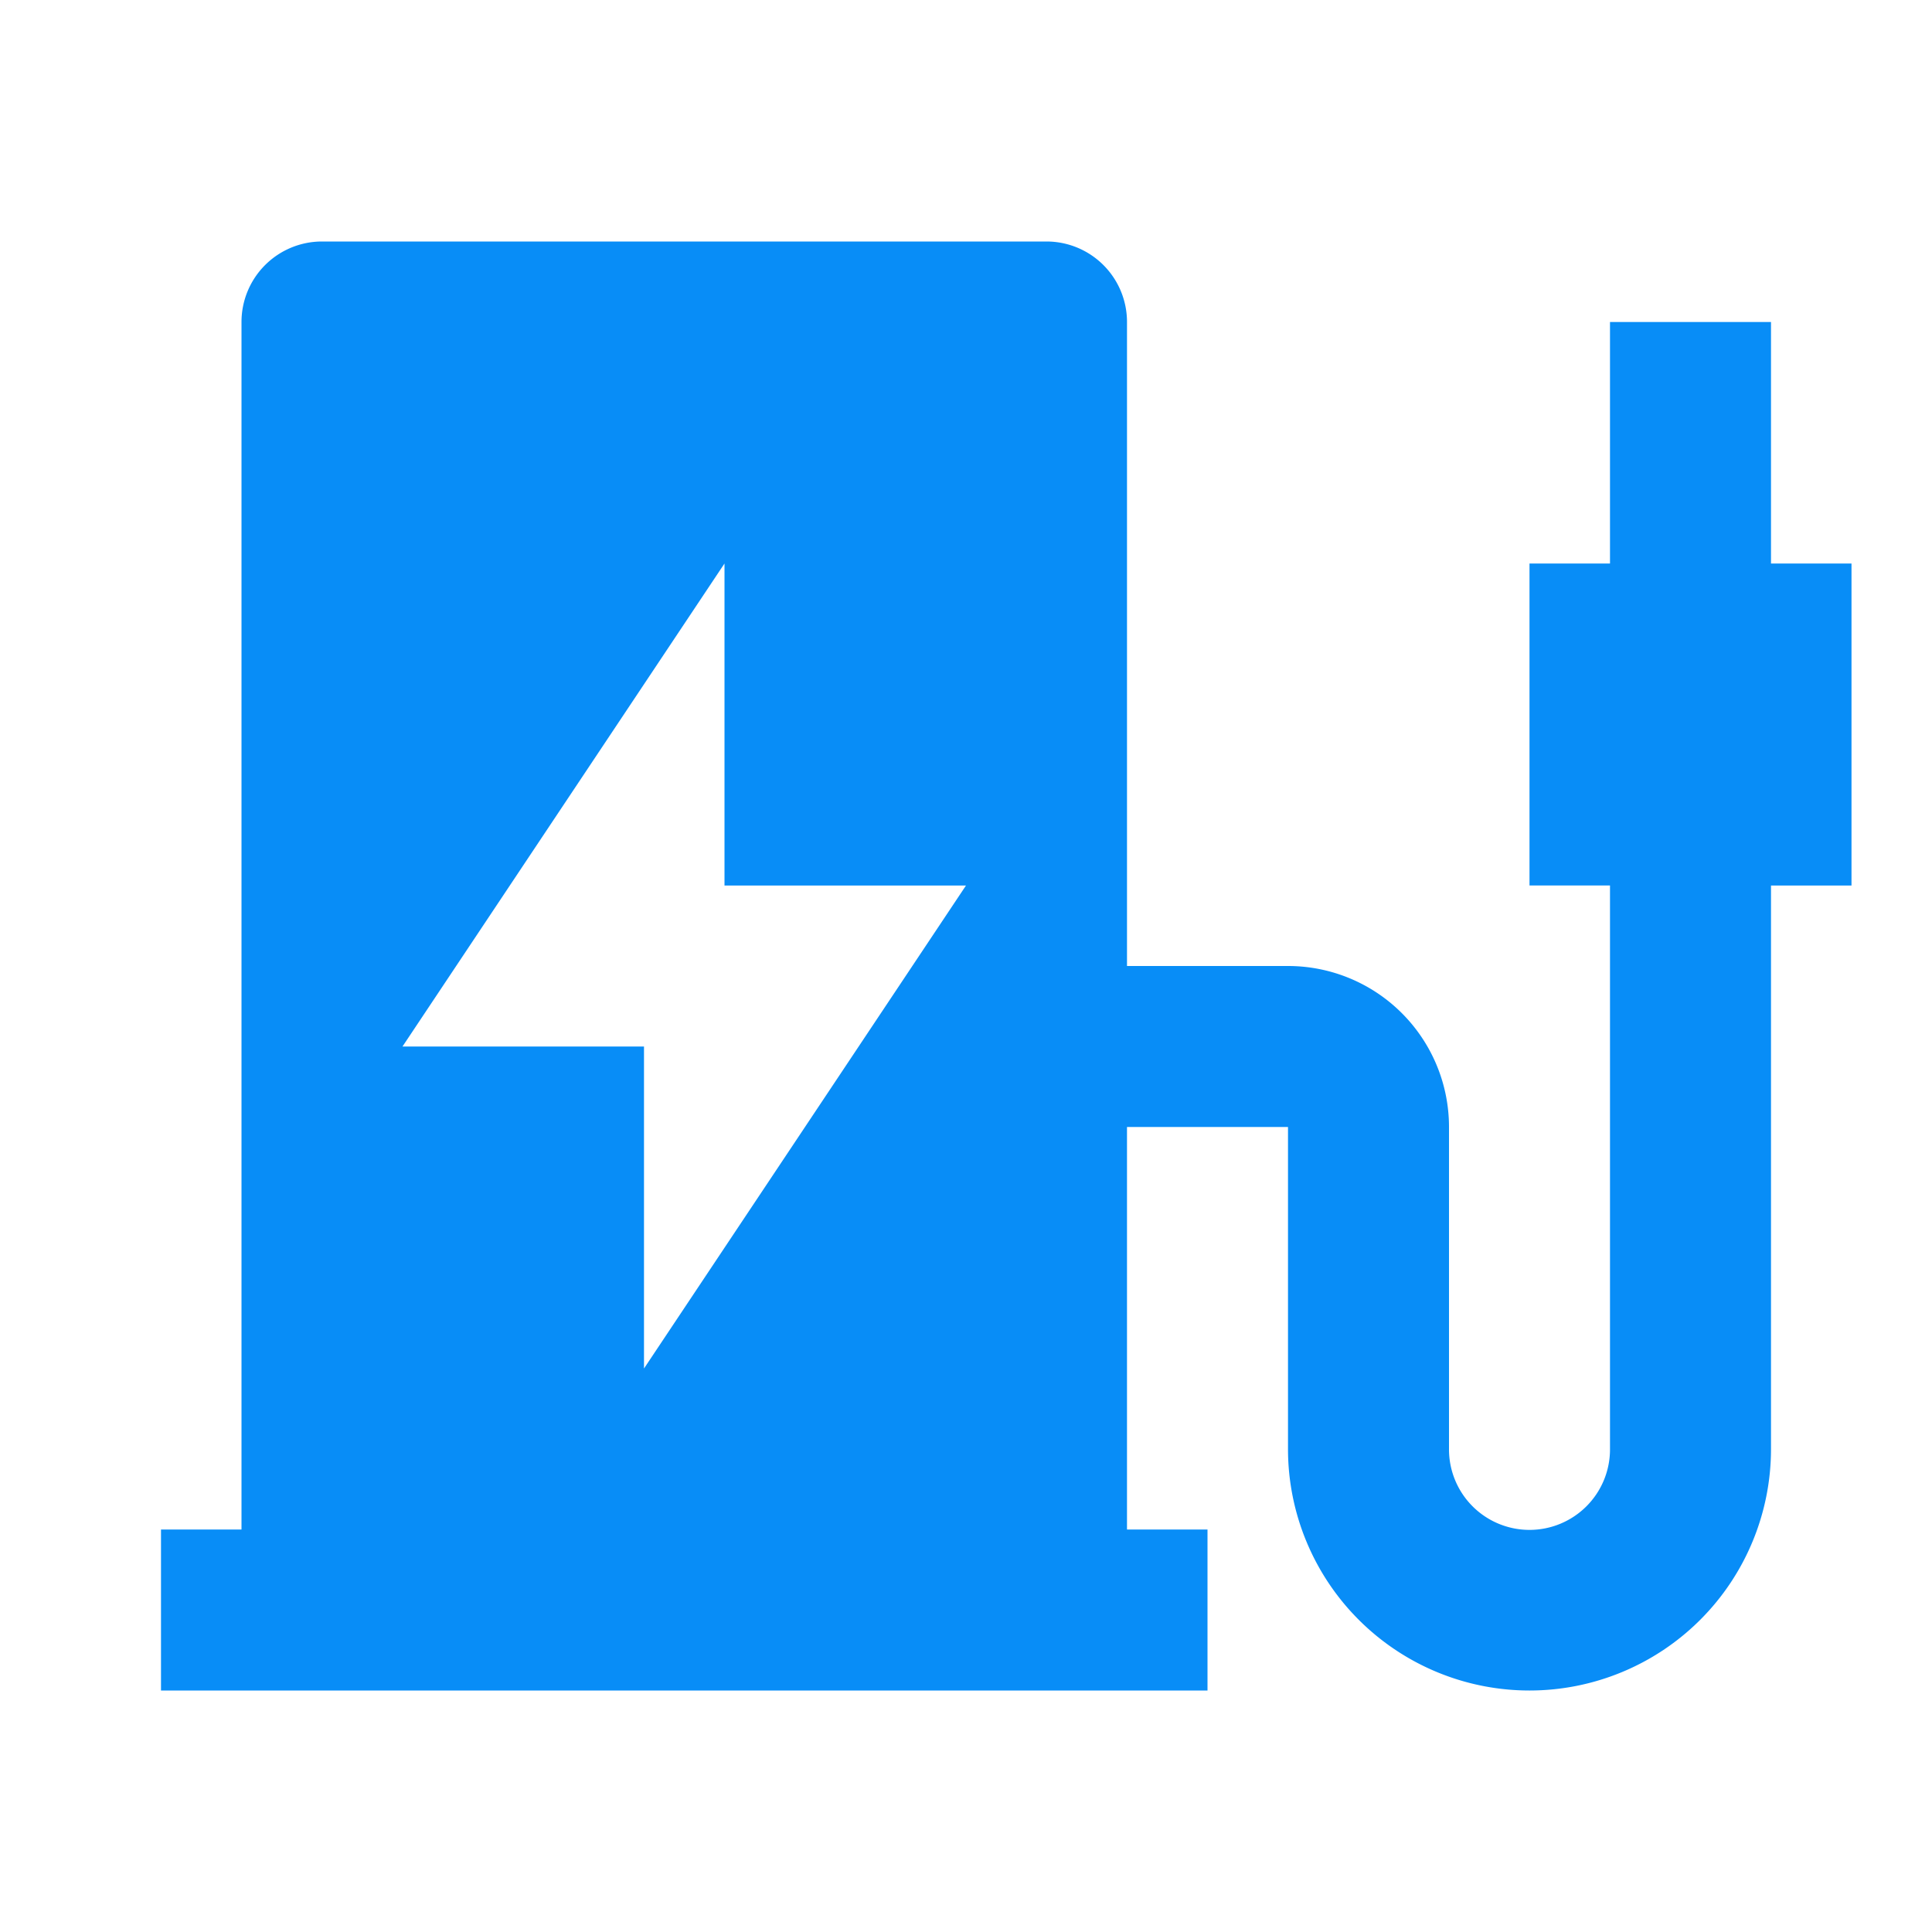 <?xml version="1.0" encoding="UTF-8" standalone="no"?>
<svg xmlns="http://www.w3.org/2000/svg" xmlns:xlink="http://www.w3.org/1999/xlink" class="icon" viewBox="0 0 1024 1024" version="1.1" width="256" height="256">
  <path d="M853.333 469.333h-42.667V298.667h42.667V170.667h85.333v128h42.667v170.667h-42.667v298.667a128 128 0 1 1-256 0v-170.667h-85.333v213.333h42.667v85.333H85.333v-85.333h42.667V170.667a42.667 42.667 0 0 1 42.667-42.667h384a42.667 42.667 0 0 1 42.667 42.667v341.333h85.333a85.333 85.333 0 0 1 85.333 85.333v170.667a42.667 42.667 0 1 0 85.333 0v-298.667zM384 469.333V298.667l-170.667 256h128v170.667l170.667-256H384z" fill="#088DF7"></path>
</svg>
